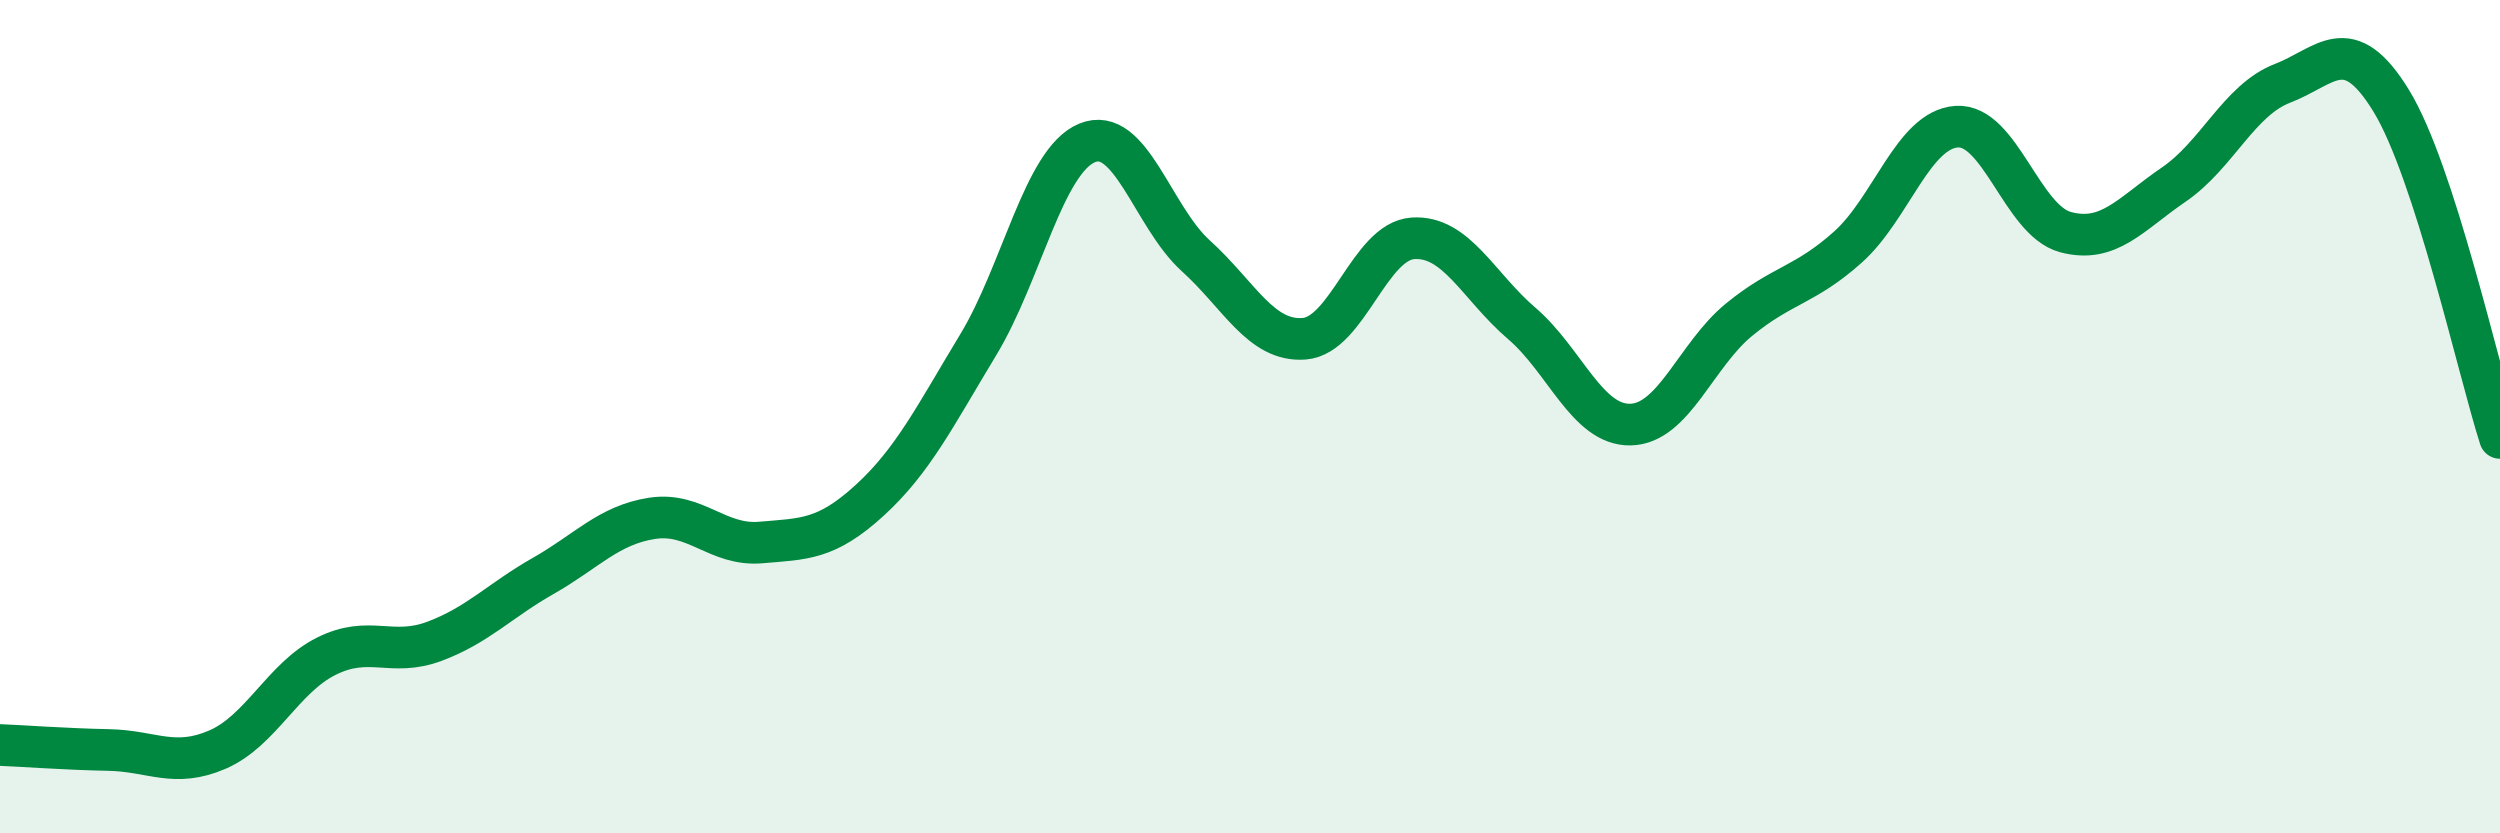 
    <svg width="60" height="20" viewBox="0 0 60 20" xmlns="http://www.w3.org/2000/svg">
      <path
        d="M 0,17.88 C 0.52,17.9 1.57,17.98 2.61,18 C 3.65,18.02 4.18,18.44 5.22,17.99 C 6.26,17.54 6.79,16.27 7.83,15.75 C 8.87,15.23 9.39,15.78 10.43,15.39 C 11.47,15 12,14.41 13.04,13.82 C 14.08,13.23 14.61,12.6 15.65,12.44 C 16.69,12.28 17.22,13.11 18.26,13.02 C 19.3,12.93 19.83,12.96 20.87,12.01 C 21.91,11.06 22.44,9.99 23.48,8.27 C 24.52,6.55 25.05,3.86 26.09,3.43 C 27.13,3 27.66,5.2 28.7,6.14 C 29.74,7.08 30.26,8.21 31.3,8.13 C 32.34,8.05 32.87,5.79 33.91,5.72 C 34.95,5.65 35.48,6.87 36.52,7.76 C 37.56,8.65 38.09,10.21 39.13,10.19 C 40.17,10.17 40.7,8.52 41.74,7.67 C 42.78,6.82 43.31,6.86 44.35,5.93 C 45.39,5 45.92,3.11 46.96,3.04 C 48,2.97 48.53,5.29 49.57,5.57 C 50.61,5.85 51.13,5.14 52.17,4.43 C 53.21,3.72 53.74,2.4 54.78,2 C 55.82,1.6 56.35,0.72 57.39,2.42 C 58.43,4.12 59.48,8.89 60,10.51L60 20L0 20Z"
        fill="#008740"
        opacity="0.1"
        stroke-linecap="round"
        stroke-linejoin="round"
      />
      <path
        d="M 0,17.88 C 0.52,17.9 1.57,17.98 2.61,18 C 3.65,18.02 4.18,18.44 5.22,17.99 C 6.26,17.54 6.79,16.27 7.83,15.75 C 8.87,15.23 9.39,15.78 10.43,15.39 C 11.47,15 12,14.41 13.04,13.82 C 14.08,13.23 14.61,12.6 15.65,12.44 C 16.69,12.28 17.22,13.11 18.26,13.02 C 19.3,12.93 19.83,12.96 20.87,12.01 C 21.91,11.06 22.44,9.99 23.48,8.27 C 24.52,6.55 25.05,3.86 26.09,3.43 C 27.13,3 27.66,5.2 28.7,6.14 C 29.74,7.08 30.26,8.21 31.3,8.13 C 32.34,8.05 32.87,5.79 33.91,5.72 C 34.95,5.65 35.48,6.87 36.52,7.76 C 37.56,8.65 38.09,10.21 39.13,10.19 C 40.17,10.17 40.7,8.52 41.74,7.67 C 42.78,6.82 43.31,6.86 44.35,5.93 C 45.39,5 45.92,3.11 46.96,3.04 C 48,2.97 48.53,5.29 49.57,5.57 C 50.61,5.85 51.13,5.14 52.17,4.43 C 53.21,3.72 53.74,2.4 54.78,2 C 55.82,1.6 56.35,0.72 57.39,2.42 C 58.43,4.12 59.48,8.89 60,10.51"
        stroke="#008740"
        stroke-width="1"
        fill="none"
        stroke-linecap="round"
        stroke-linejoin="round"
      />
    </svg>
  